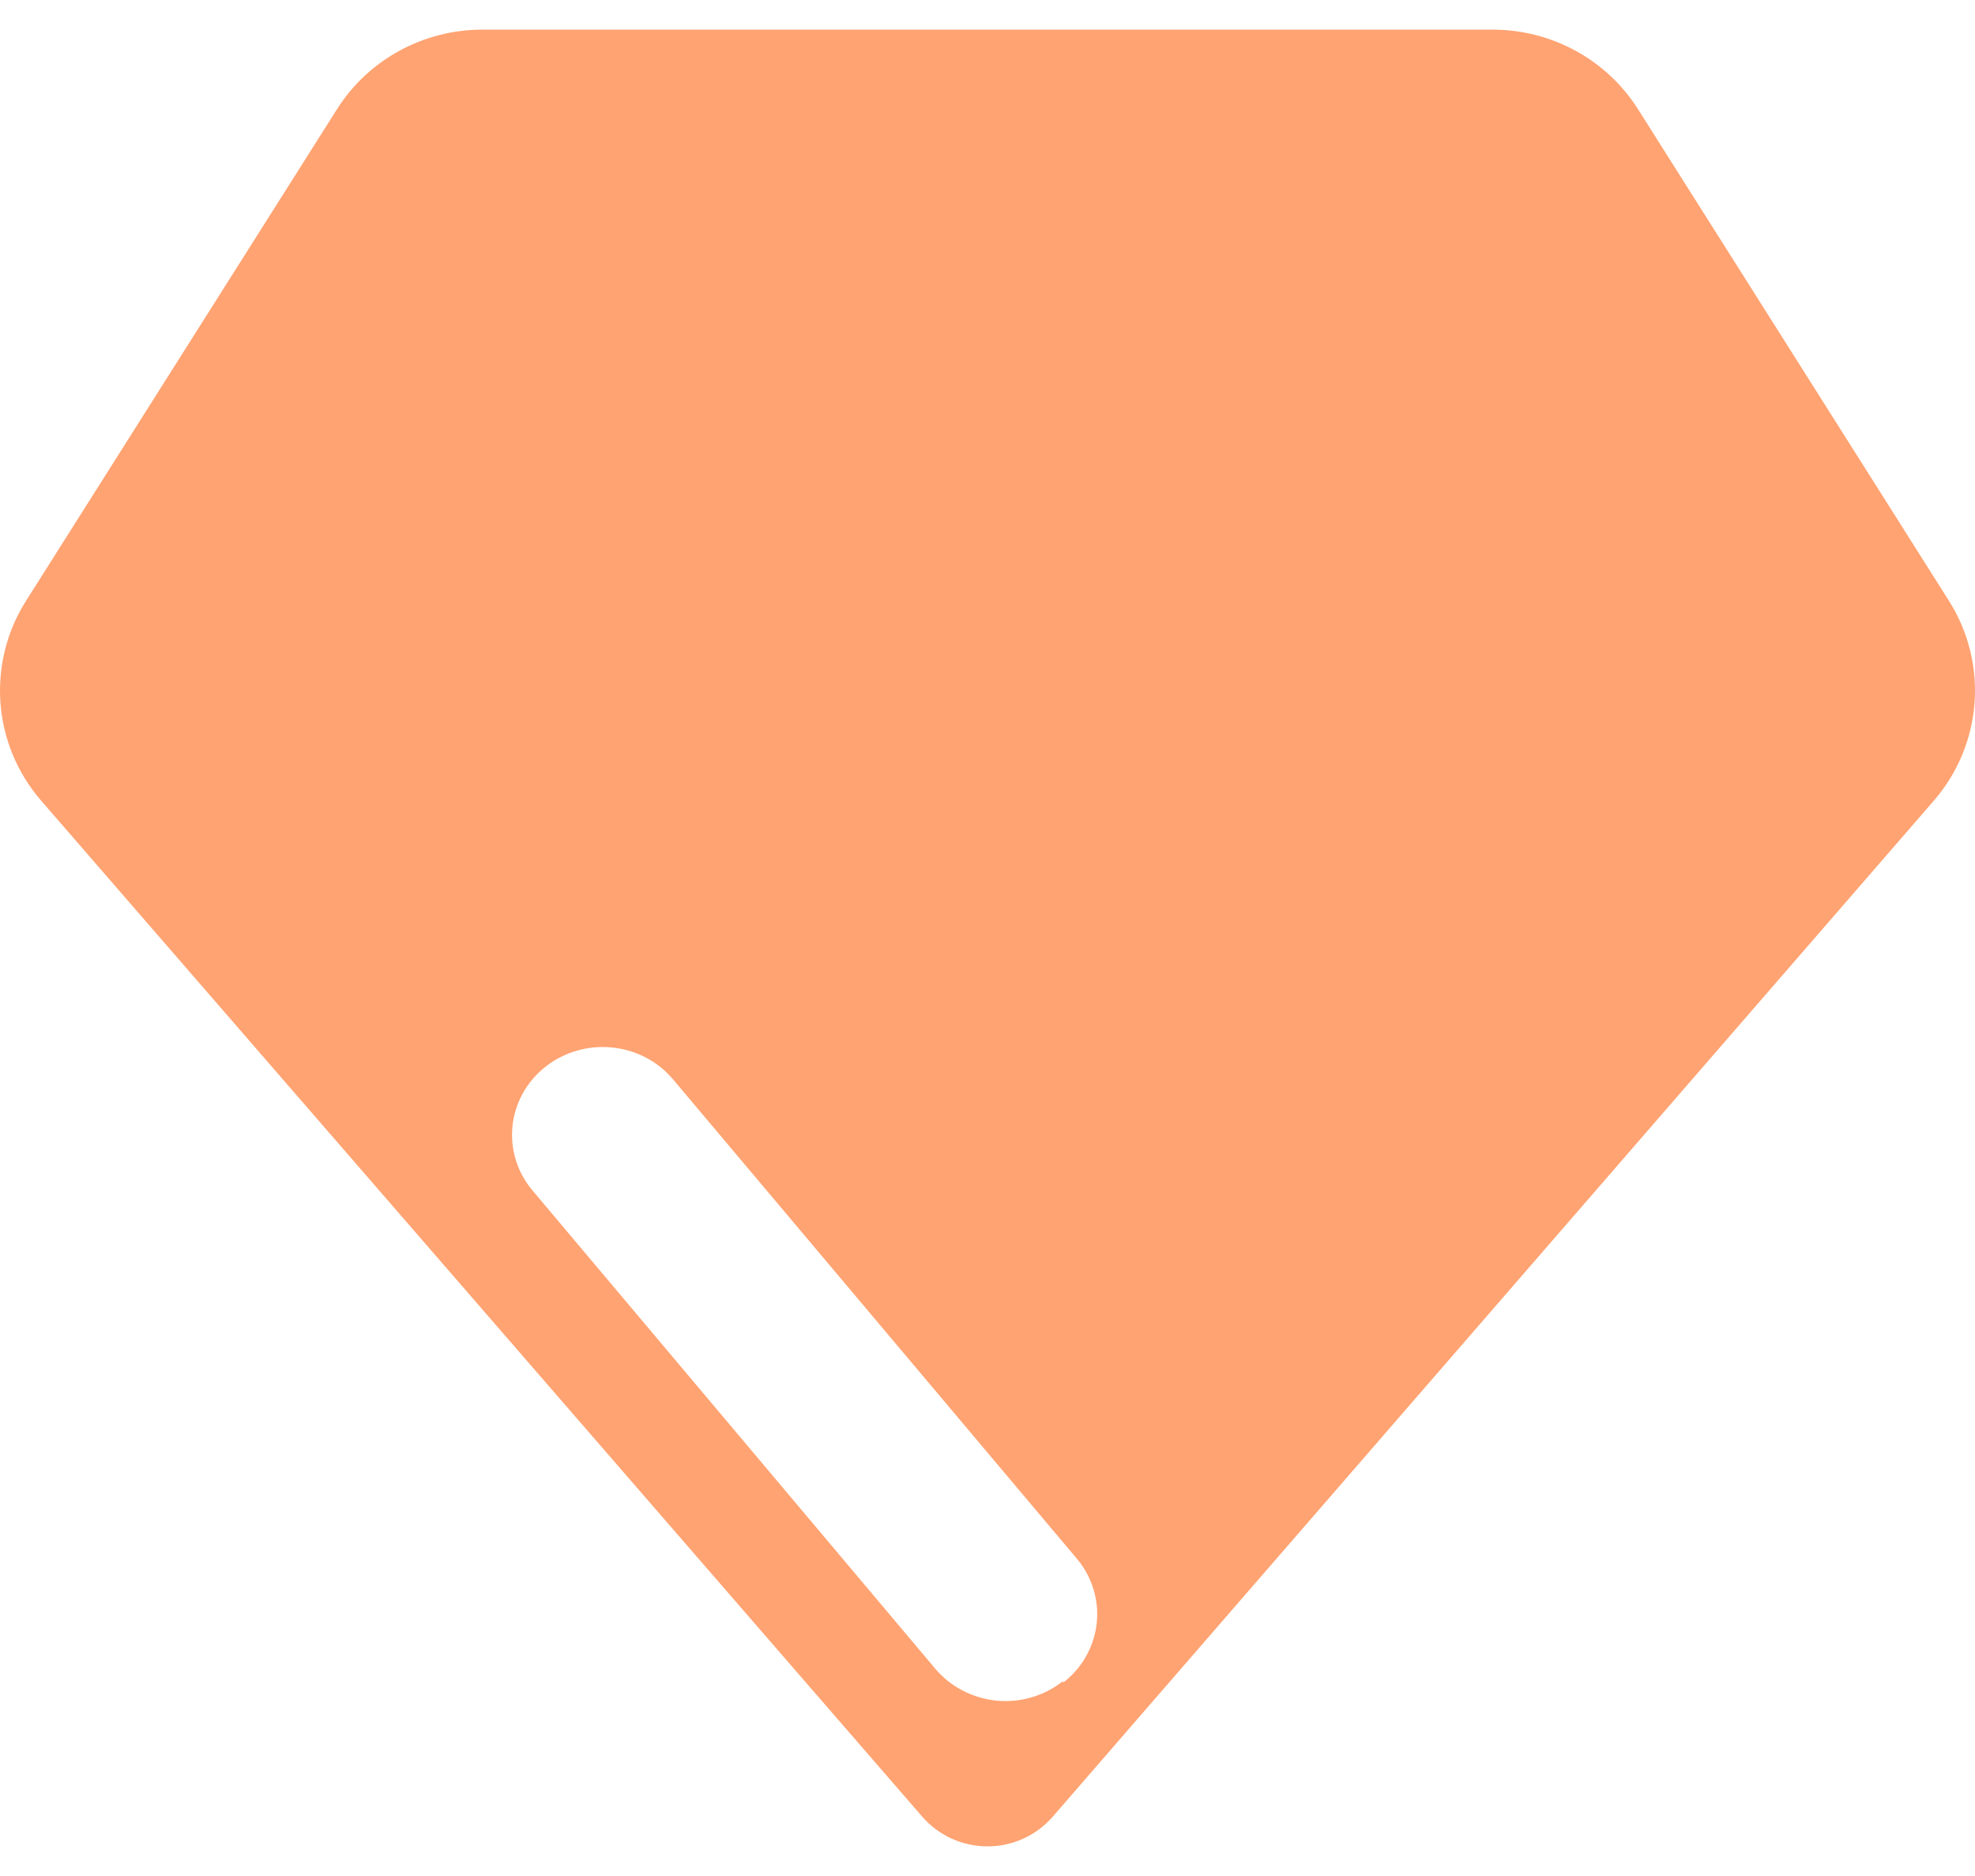<svg width="40" height="38" viewBox="0 0 25 23" fill="none" xmlns="http://www.w3.org/2000/svg">
<path fill-rule="evenodd" clip-rule="evenodd" d="M24.672 7.234L20.734 1.007C20.337 0.379 19.639 -0.001 18.89 4.30865e-06H6.11C5.361 -0.001 4.663 0.379 4.266 1.007L0.328 7.234C-0.173 8.029 -0.094 9.053 0.523 9.764L11.675 22.625C11.882 22.863 12.183 23 12.5 23C12.817 23 13.118 22.863 13.325 22.625L24.477 9.764C25.094 9.053 25.173 8.029 24.672 7.234ZM13.456 20.907C13.221 21.095 12.918 21.184 12.615 21.155C12.312 21.125 12.033 20.98 11.84 20.752L6.742 14.698C6.34 14.223 6.411 13.522 6.902 13.132C7.392 12.743 8.116 12.812 8.518 13.288L13.617 19.341C13.817 19.57 13.914 19.869 13.883 20.168C13.853 20.467 13.699 20.742 13.456 20.929V20.907Z" fill="#FFA372"/>
</svg>
